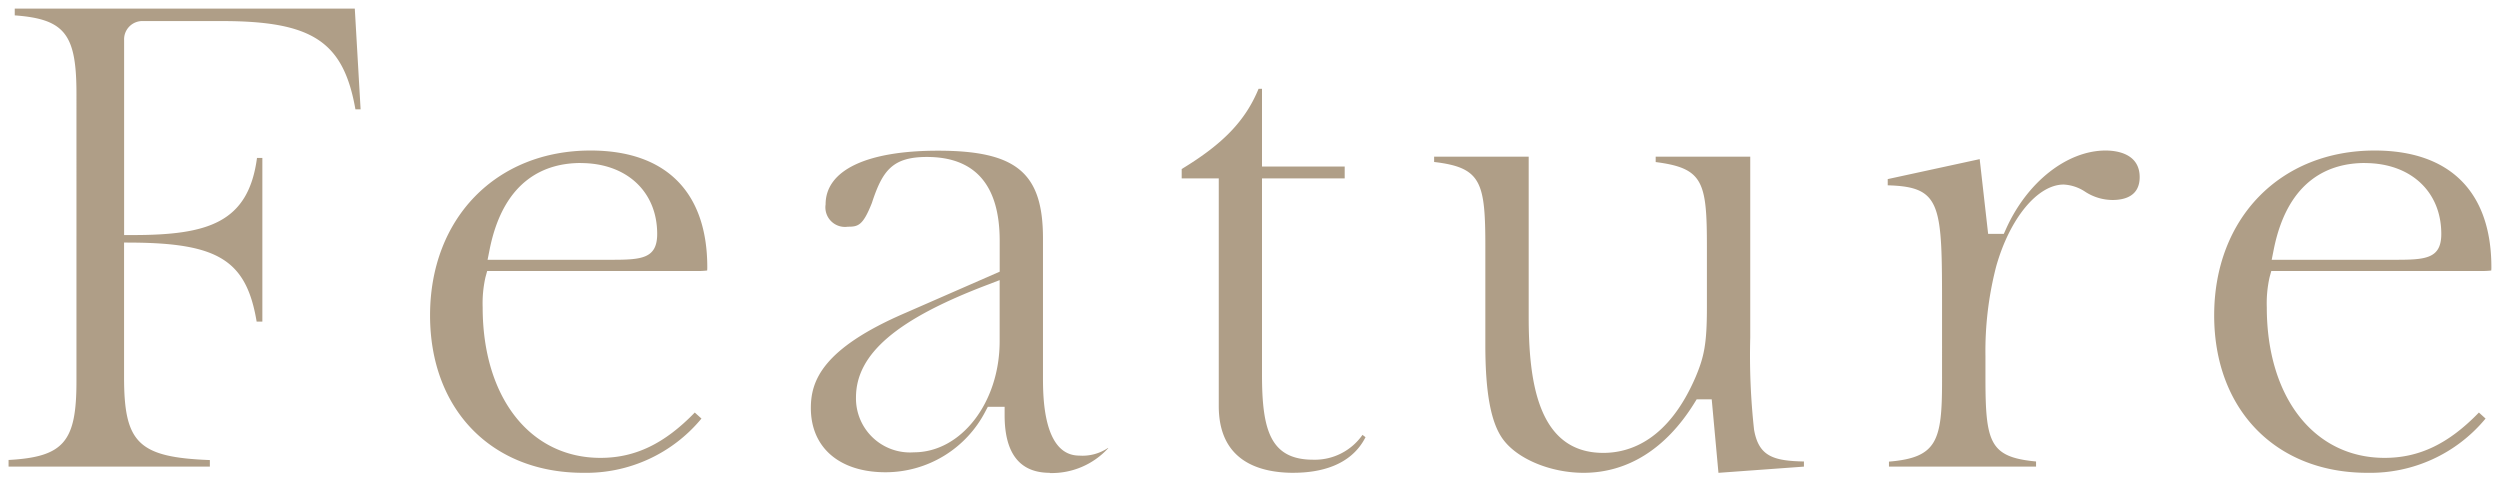 <svg xmlns="http://www.w3.org/2000/svg" xmlns:xlink="http://www.w3.org/1999/xlink" width="218.754" height="42.175" viewBox="0 0 218.754 42.175"><defs><clipPath id="a"><rect width="218.754" height="42.175" transform="translate(0 0)" fill="none"/></clipPath></defs><g transform="translate(0 0)"><g clip-path="url(#a)"><path d="M.75,40.831v-.583c4.862-.266,5.94-1.622,5.94-6.875V8.209c0-5.177-.981-6.541-5.4-6.863V.75H31.045l.508,8.814H31.1C30.047,3.6,27.307,1.843,19.387,1.843H12.528A1.6,1.6,0,0,0,10.86,3.511V20.568h.75c6.571,0,10.122-1.064,10.878-6.75h.469V28.141h-.5c-.894-5.35-3.355-6.857-10.845-6.913l-.756-.005V32.995c0,5.739,1.216,7.022,7.507,7.261v.575Z" fill="#af9e87"/><path d="M51.031,41.371c-8.014,0-13.4-5.536-13.4-13.776,0-8.492,5.777-14.424,14.047-14.424,6.585,0,10.211,3.627,10.211,10.212a2.742,2.742,0,0,1-.012.287,6.8,6.8,0,0,1-.912.043H42.628l-.151.553a10.39,10.39,0,0,0-.243,2.627c0,7.878,4.143,13.171,10.309,13.171,3.028,0,5.6-1.23,8.251-3.967l.585.528a13.084,13.084,0,0,1-10.348,4.746m-.217-27.108c-2.945,0-6.72,1.313-7.971,7.568l-.179.9H53.515c2.622,0,3.99-.1,3.99-2.262,0-3.711-2.689-6.2-6.691-6.2" fill="#af9e87"/><path d="M91.855,41.372c-2.62,0-3.949-1.692-3.949-5.029v-.75H86.438l-.211.4a9.842,9.842,0,0,1-8.737,5.33c-4.033,0-6.539-2.154-6.539-5.622,0-2.357.986-5.189,8.294-8.329l8.23-3.6v-2.7c0-4.869-2.142-7.338-6.367-7.338-3.014,0-3.888,1.188-4.817,4.027-.786,1.99-1.211,2.076-2.1,2.076a1.714,1.714,0,0,1-1.95-1.951c0-2.989,3.584-4.7,9.834-4.7,6.868,0,9.187,1.937,9.187,7.674v12.1c0,1.708,0,6.906,3.18,6.906a3.984,3.984,0,0,0,2.515-.674l.014.024a6.692,6.692,0,0,1-5.121,2.175M86.459,24.9C78.468,27.925,74.9,30.973,74.9,34.778a4.727,4.727,0,0,0,5.071,4.8c4.135,0,7.5-4.358,7.5-9.714V24.511Z" fill="#af9e87"/><path d="M113.184,41.371c-2.983,0-6.54-1.013-6.54-5.838V15.612H103.4v-.823c3.632-2.2,5.577-4.227,6.727-7.019h.3v6.8h7.236v1.038h-7.236V32.779c0,4.829.714,7.446,4.477,7.446a5.091,5.091,0,0,0,4.315-2.172l.267.2c-1.293,2.559-4.109,3.116-6.311,3.116" fill="#af9e87"/><path d="M149.778,34.945H148.46l-.22.354c-2.471,3.972-5.817,6.072-9.678,6.072-2.854,0-5.739-1.187-7.013-2.887-1.078-1.421-1.579-4.057-1.579-8.3V21.6c0-5.669-.345-6.941-4.482-7.426v-.463h8.275V27.7c0,5.554.743,11.928,6.528,11.928,2.386,0,5.726-1.157,8.088-6.665.734-1.751.978-2.874.978-6.074V21.6c0-5.7-.316-6.887-4.482-7.419v-.47h8.274V29.539a59.517,59.517,0,0,0,.334,8.06c.408,2.319,1.67,2.73,4.364,2.782v.449l-7.48.543Z" fill="#af9e87"/><path d="M165.287,40.831v-.438c4.2-.351,4.645-1.8,4.645-7.02V27.055c0-9.155,0-10.711-4.753-10.839v-.545l8.047-1.747.739,6.537h1.372l.2-.442c1.843-4.1,5.344-6.848,8.712-6.848.894,0,2.976.226,2.976,2.328,0,1.656-1.3,2-2.381,2a4.418,4.418,0,0,1-2.385-.72,3.743,3.743,0,0,0-1.882-.631c-2.277,0-4.706,2.934-5.9,7.133a29.536,29.536,0,0,0-.947,7.874v1.836c0,5.722.341,7.005,4.428,7.39v.446Z" fill="#af9e87"/><path d="M207.144,41.371c-8.014,0-13.4-5.536-13.4-13.776,0-8.492,5.777-14.424,14.046-14.424C214.377,13.171,218,16.8,218,23.383a2.69,2.69,0,0,1-.012.286,6.65,6.65,0,0,1-.912.044H198.741l-.151.553a10.426,10.426,0,0,0-.242,2.627c0,7.878,4.143,13.171,10.308,13.171,3.03,0,5.6-1.229,8.251-3.967l.584.528a13.082,13.082,0,0,1-10.347,4.746m-.216-27.108c-2.946,0-6.721,1.313-7.972,7.568l-.179.9h10.85c2.622,0,3.99-.1,3.99-2.262,0-3.711-2.688-6.2-6.689-6.2" fill="#af9e87"/></g></g></svg>
